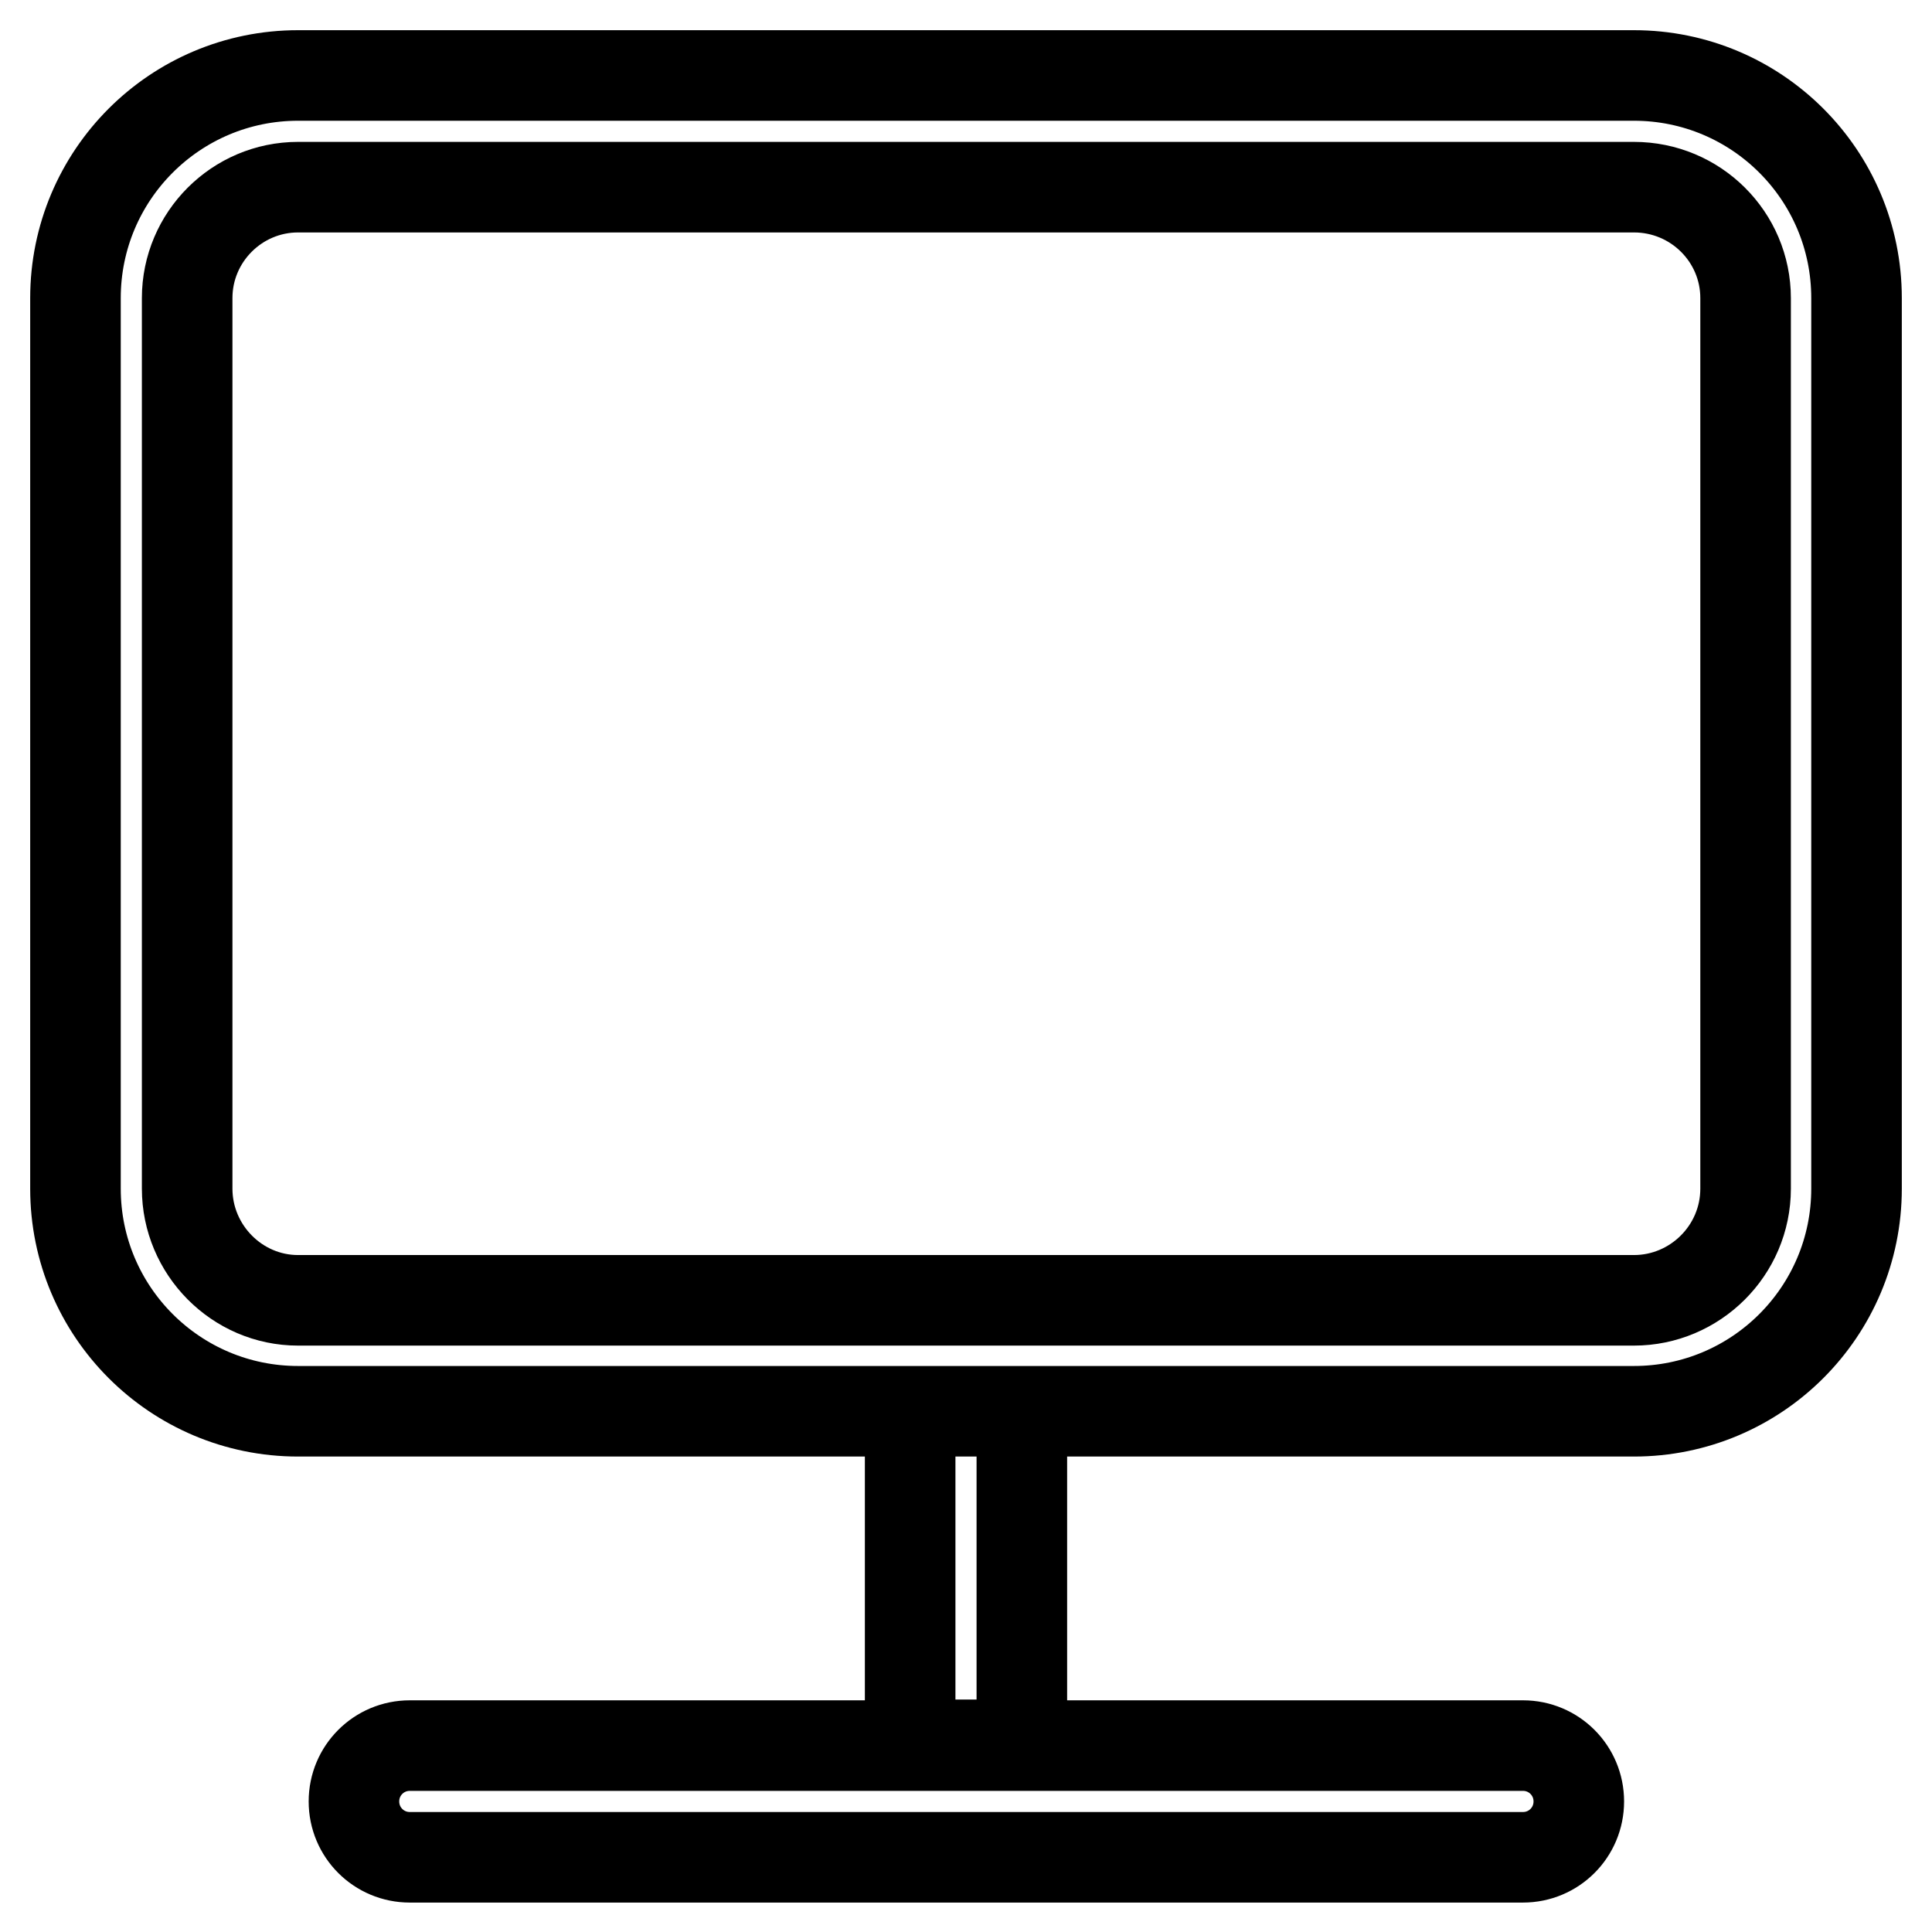 <?xml version="1.0" encoding="utf-8"?>
<!-- Svg Vector Icons : http://www.onlinewebfonts.com/icon -->
<!DOCTYPE svg PUBLIC "-//W3C//DTD SVG 1.1//EN" "http://www.w3.org/Graphics/SVG/1.1/DTD/svg11.dtd">
<svg version="1.1" xmlns="http://www.w3.org/2000/svg" xmlns:xlink="http://www.w3.org/1999/xlink" x="0px" y="0px" viewBox="0 0 256 256" enable-background="new 0 0 256 256" xml:space="preserve">
<g> <path stroke-width="12" fill-opacity="0" stroke="#000000"  d="M39.5,10h177c16.3,0,29.5,13.2,29.5,29.5l0,0v118c0,16.3-13.2,29.5-29.5,29.5l0,0h-177 C23.2,187,10,173.8,10,157.5v-118C10,23.2,23.2,10,39.5,10L39.5,10z M39.5,24.8c-8.1,0-14.7,6.6-14.7,14.7l0,0v118 c0,8.1,6.6,14.8,14.7,14.8h177c8.1,0,14.8-6.6,14.8-14.8v-118c0-8.1-6.6-14.7-14.8-14.7H39.5z M120.6,187h14.8v44.2h-14.8V187z  M54.3,231.3h147.5c4.1,0,7.4,3.3,7.4,7.4s-3.3,7.4-7.4,7.4l0,0H54.3c-4.1,0-7.4-3.3-7.4-7.4S50.2,231.3,54.3,231.3z"/></g>
</svg>